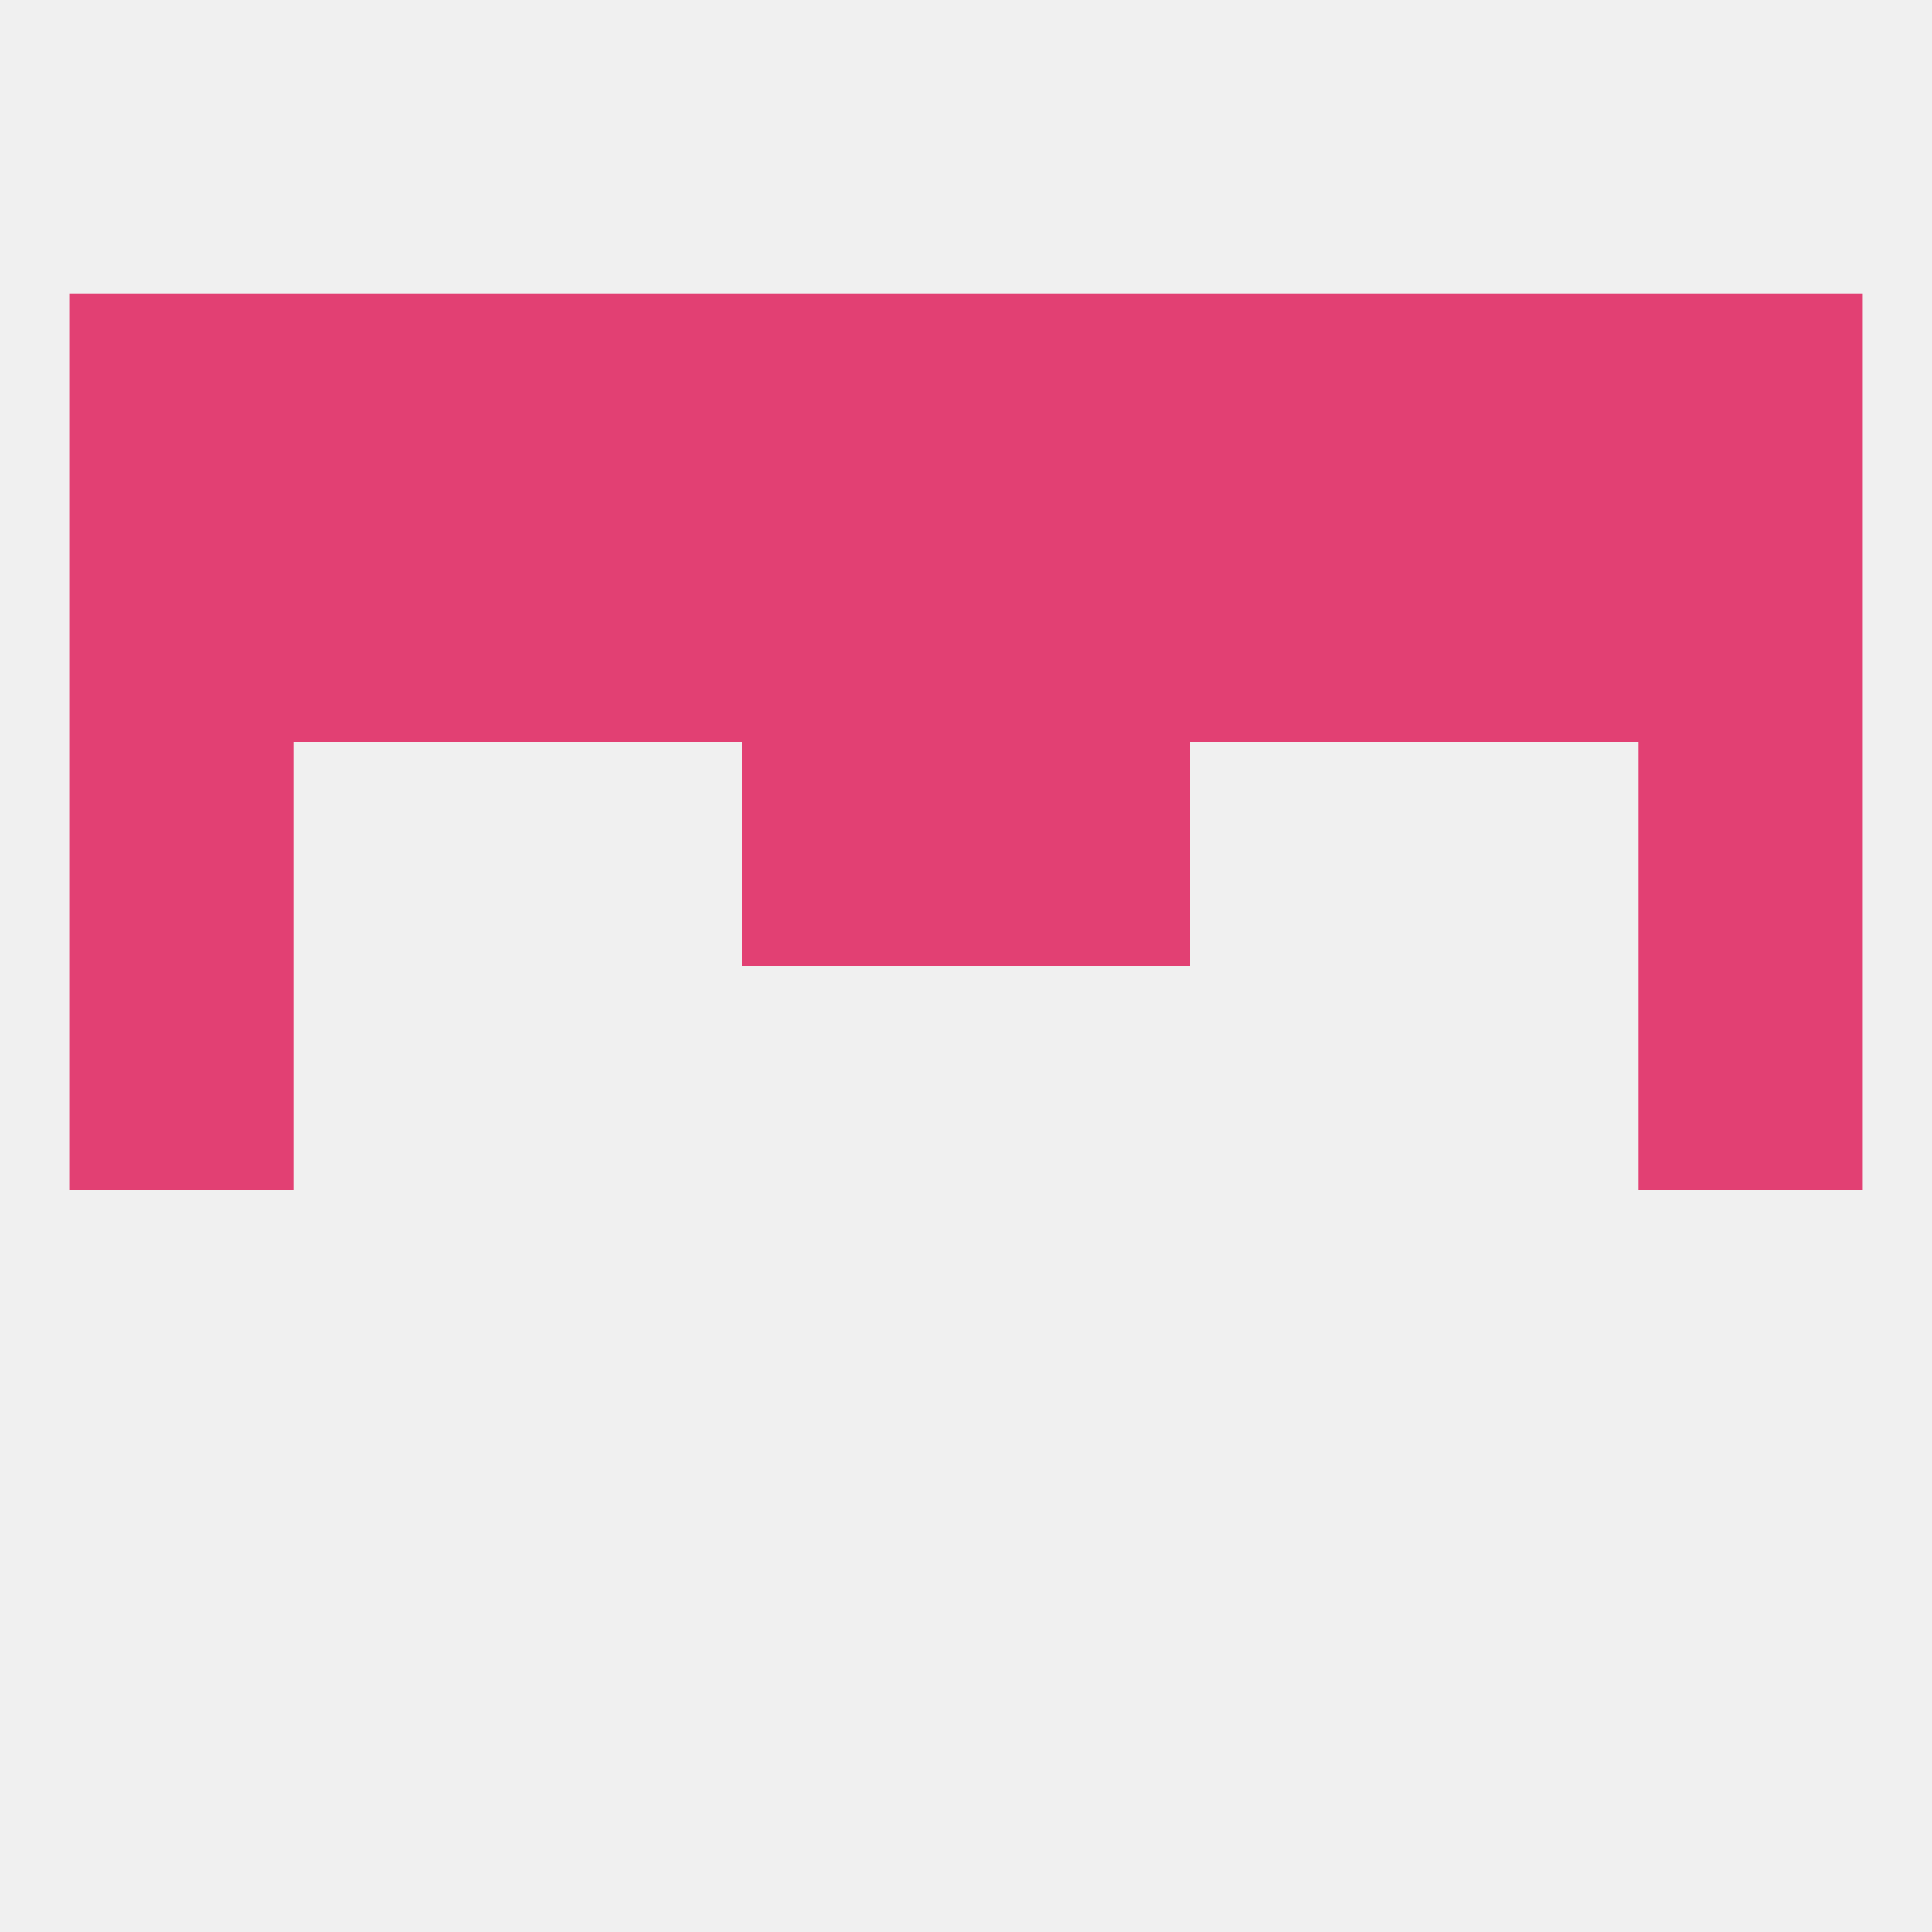 
<!--   <?xml version="1.0"?> -->
<svg version="1.1" baseprofile="full" xmlns="http://www.w3.org/2000/svg" xmlns:xlink="http://www.w3.org/1999/xlink" xmlns:ev="http://www.w3.org/2001/xml-events" width="250" height="250" viewBox="0 0 250 250" >
	<rect width="100%" height="100%" fill="rgba(240,240,240,255)"/>

	<rect x="9" y="125" width="29" height="29" fill="rgba(226,64,115,255)"/>
	<rect x="212" y="125" width="29" height="29" fill="rgba(226,64,115,255)"/>
	<rect x="96" y="67" width="29" height="29" fill="rgba(226,64,115,255)"/>
	<rect x="125" y="67" width="29" height="29" fill="rgba(226,64,115,255)"/>
	<rect x="67" y="67" width="29" height="29" fill="rgba(226,64,115,255)"/>
	<rect x="38" y="67" width="29" height="29" fill="rgba(226,64,115,255)"/>
	<rect x="183" y="67" width="29" height="29" fill="rgba(226,64,115,255)"/>
	<rect x="154" y="67" width="29" height="29" fill="rgba(226,64,115,255)"/>
	<rect x="9" y="67" width="29" height="29" fill="rgba(226,64,115,255)"/>
	<rect x="212" y="67" width="29" height="29" fill="rgba(226,64,115,255)"/>
	<rect x="67" y="38" width="29" height="29" fill="rgba(226,64,115,255)"/>
	<rect x="154" y="38" width="29" height="29" fill="rgba(226,64,115,255)"/>
	<rect x="38" y="38" width="29" height="29" fill="rgba(226,64,115,255)"/>
	<rect x="183" y="38" width="29" height="29" fill="rgba(226,64,115,255)"/>
	<rect x="96" y="38" width="29" height="29" fill="rgba(226,64,115,255)"/>
	<rect x="125" y="38" width="29" height="29" fill="rgba(226,64,115,255)"/>
	<rect x="9" y="38" width="29" height="29" fill="rgba(226,64,115,255)"/>
	<rect x="212" y="38" width="29" height="29" fill="rgba(226,64,115,255)"/>
	<rect x="212" y="96" width="29" height="29" fill="rgba(226,64,115,255)"/>
	<rect x="96" y="96" width="29" height="29" fill="rgba(226,64,115,255)"/>
	<rect x="125" y="96" width="29" height="29" fill="rgba(226,64,115,255)"/>
	<rect x="9" y="96" width="29" height="29" fill="rgba(226,64,115,255)"/>
</svg>